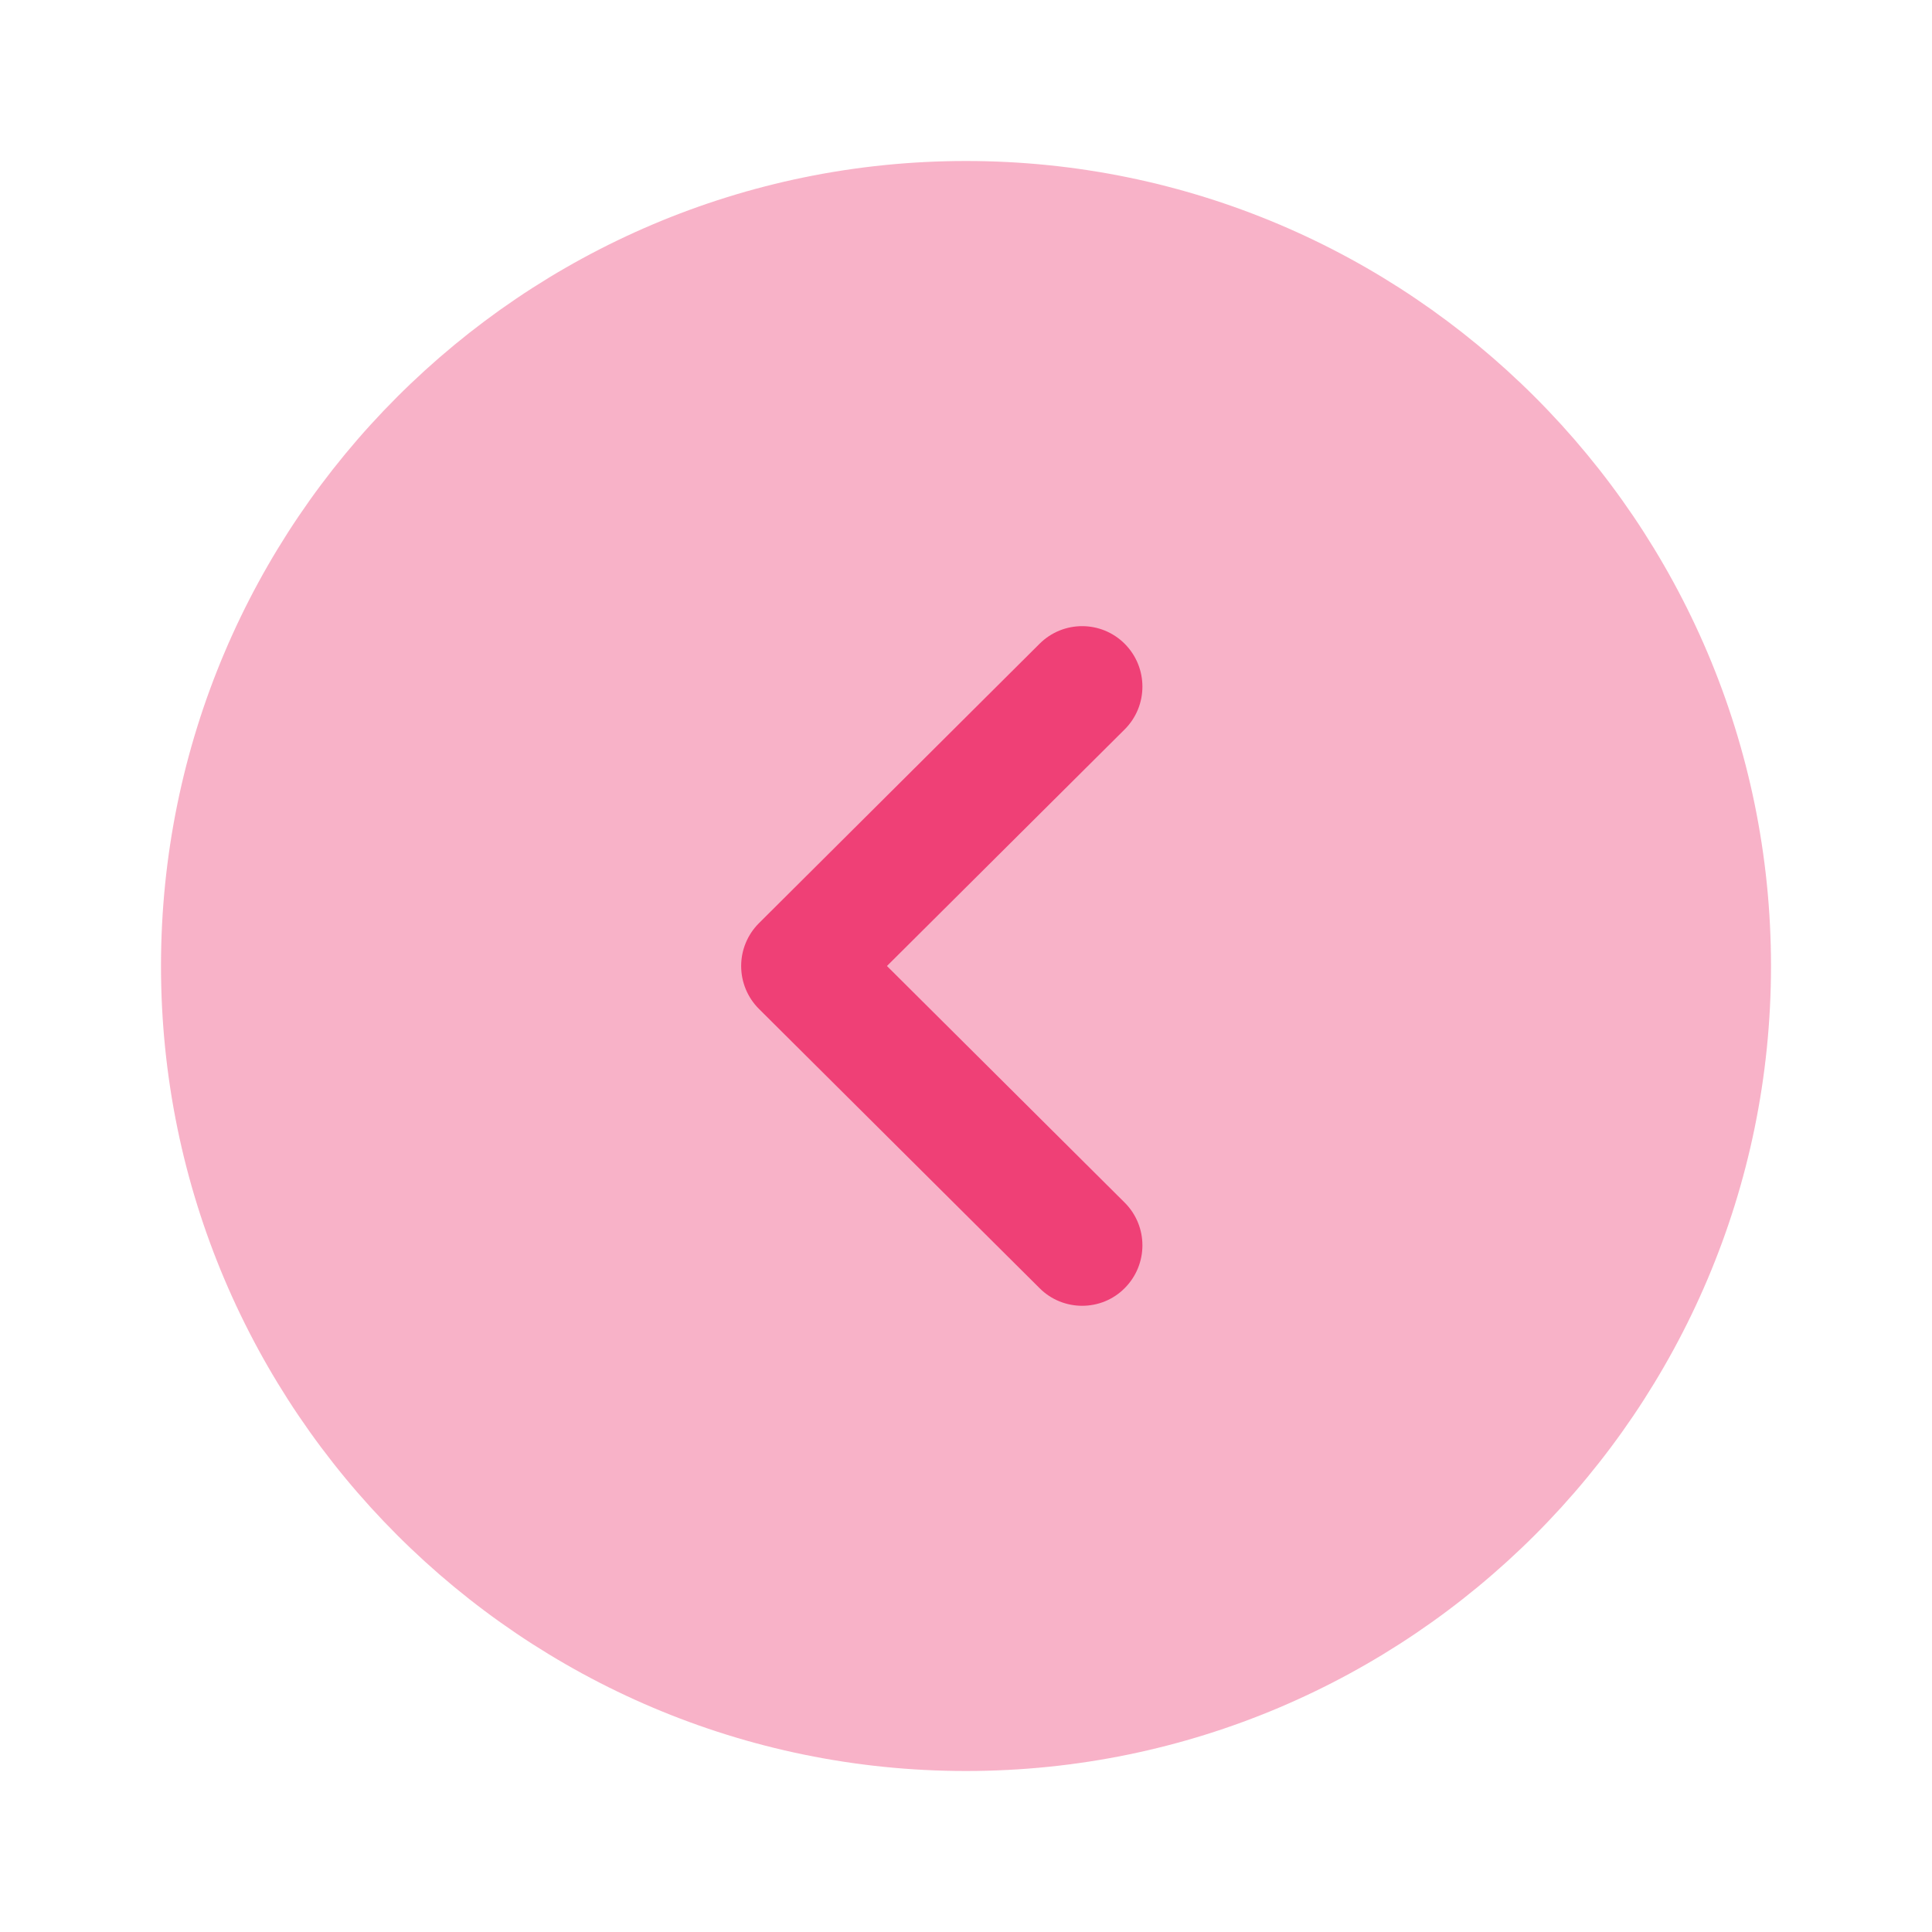 <svg width="24" height="24" viewBox="0 0 24 24" fill="none" xmlns="http://www.w3.org/2000/svg">
<g id="Arrow - Left Circle 1">
<g id="Iconly/Bulk/Arrow---Left-Circle">
<g id="Arrow---Left-Circle">
<path id="Fill-1" opacity="0.4" d="M12 22C6.485 22 2 17.514 2 12C2 6.486 6.485 2 12 2C17.514 2 22 6.486 22 12C22 17.514 17.514 22 12 22Z" fill="#EF4076"/>
<path id="Fill-4" d="M13.443 16.221C13.252 16.221 13.059 16.148 12.914 16.002L9.427 12.532C9.286 12.391 9.207 12.2 9.207 12C9.207 11.801 9.286 11.61 9.427 11.469L12.914 7.997C13.207 7.705 13.681 7.705 13.973 7.999C14.265 8.293 14.264 8.768 13.972 9.06L11.018 12L13.972 14.94C14.264 15.232 14.265 15.706 13.973 16C13.828 16.148 13.634 16.221 13.443 16.221Z" fill="#EF4076"/>
</g>
</g>
</g>
</svg>
